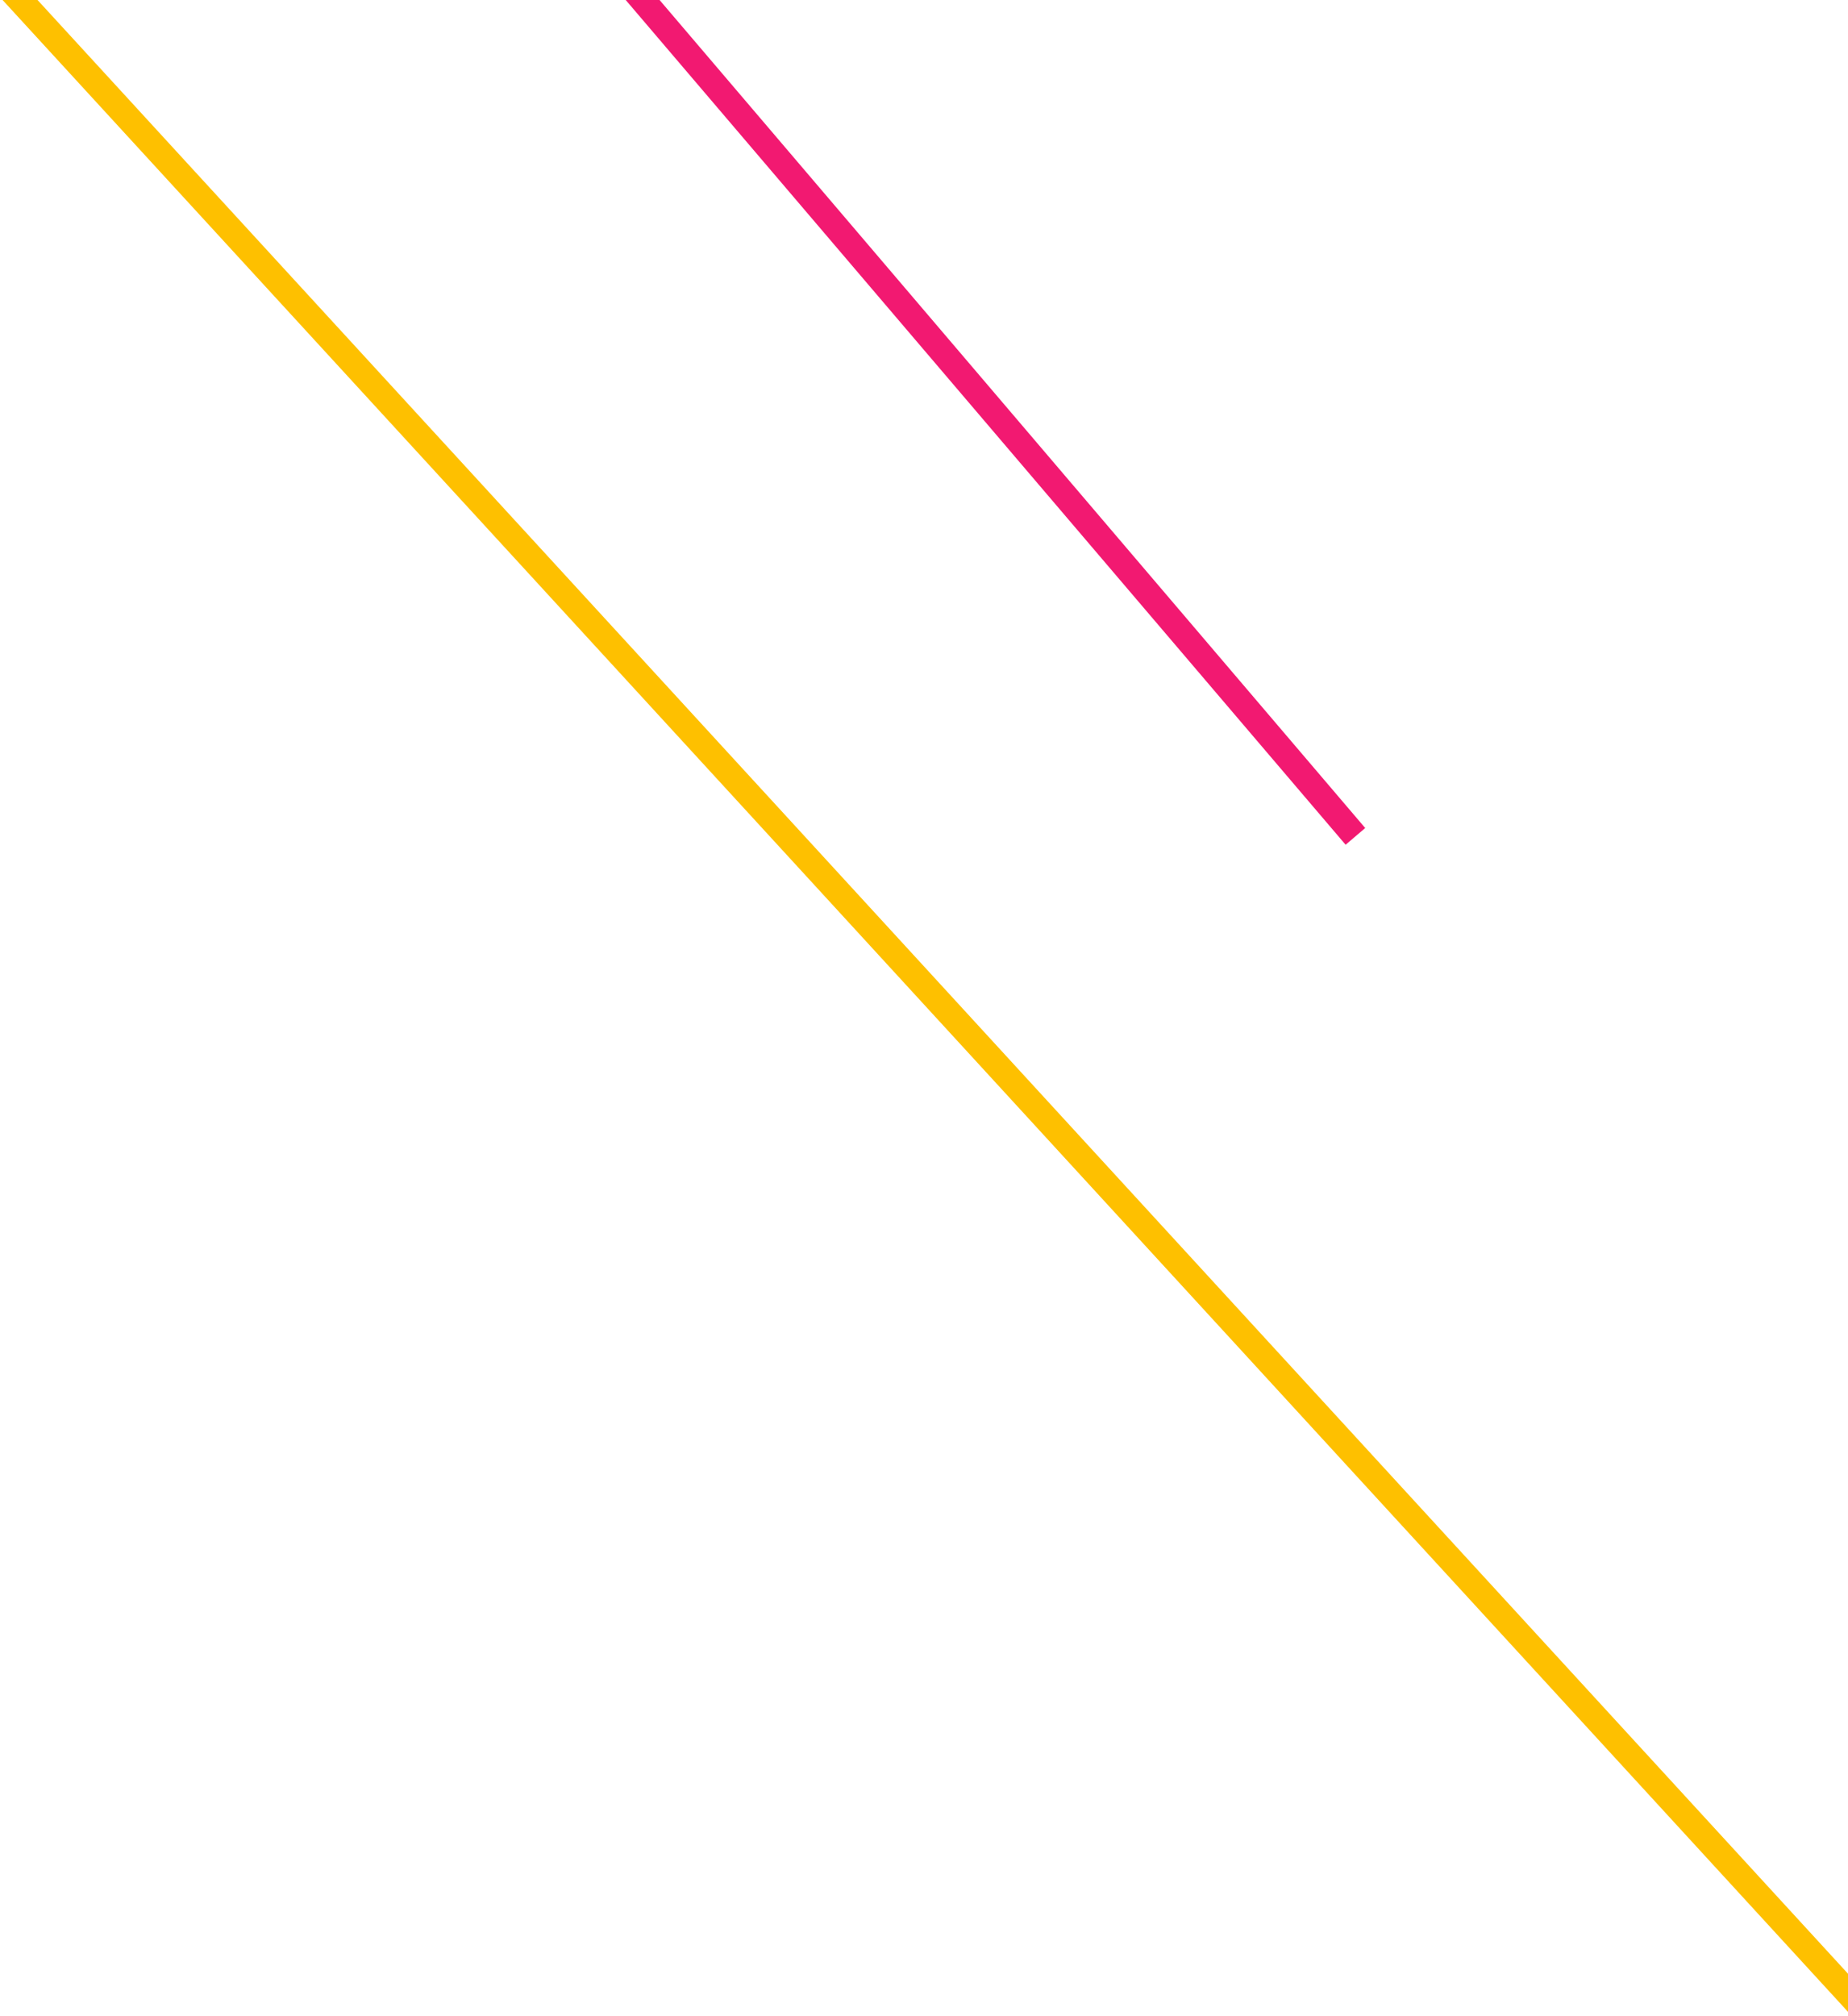 <?xml version="1.0" encoding="UTF-8" standalone="no"?> <svg xmlns="http://www.w3.org/2000/svg" xmlns:xlink="http://www.w3.org/1999/xlink" xmlns:serif="http://www.serif.com/" width="100%" height="100%" viewBox="0 0 287 313" version="1.1" xml:space="preserve" style="fill-rule:evenodd;clip-rule:evenodd;"> <g transform="matrix(1,0,0,1,-266.304,-293.575)"> <g> <g transform="matrix(1,0,0,1,115.804,0)"> <path d="M0,0L361,423.407" style="fill:none;fill-rule:nonzero;stroke:rgb(242,25,113);stroke-width:4px;"></path> </g> <g transform="matrix(1,0,0,1,116.387,0)"> <path d="M990.221,1205.83L-116.387,0" style="fill:none;fill-rule:nonzero;stroke:rgb(254,192,0);stroke-width:4px;"></path> </g> </g> </g> </svg> 